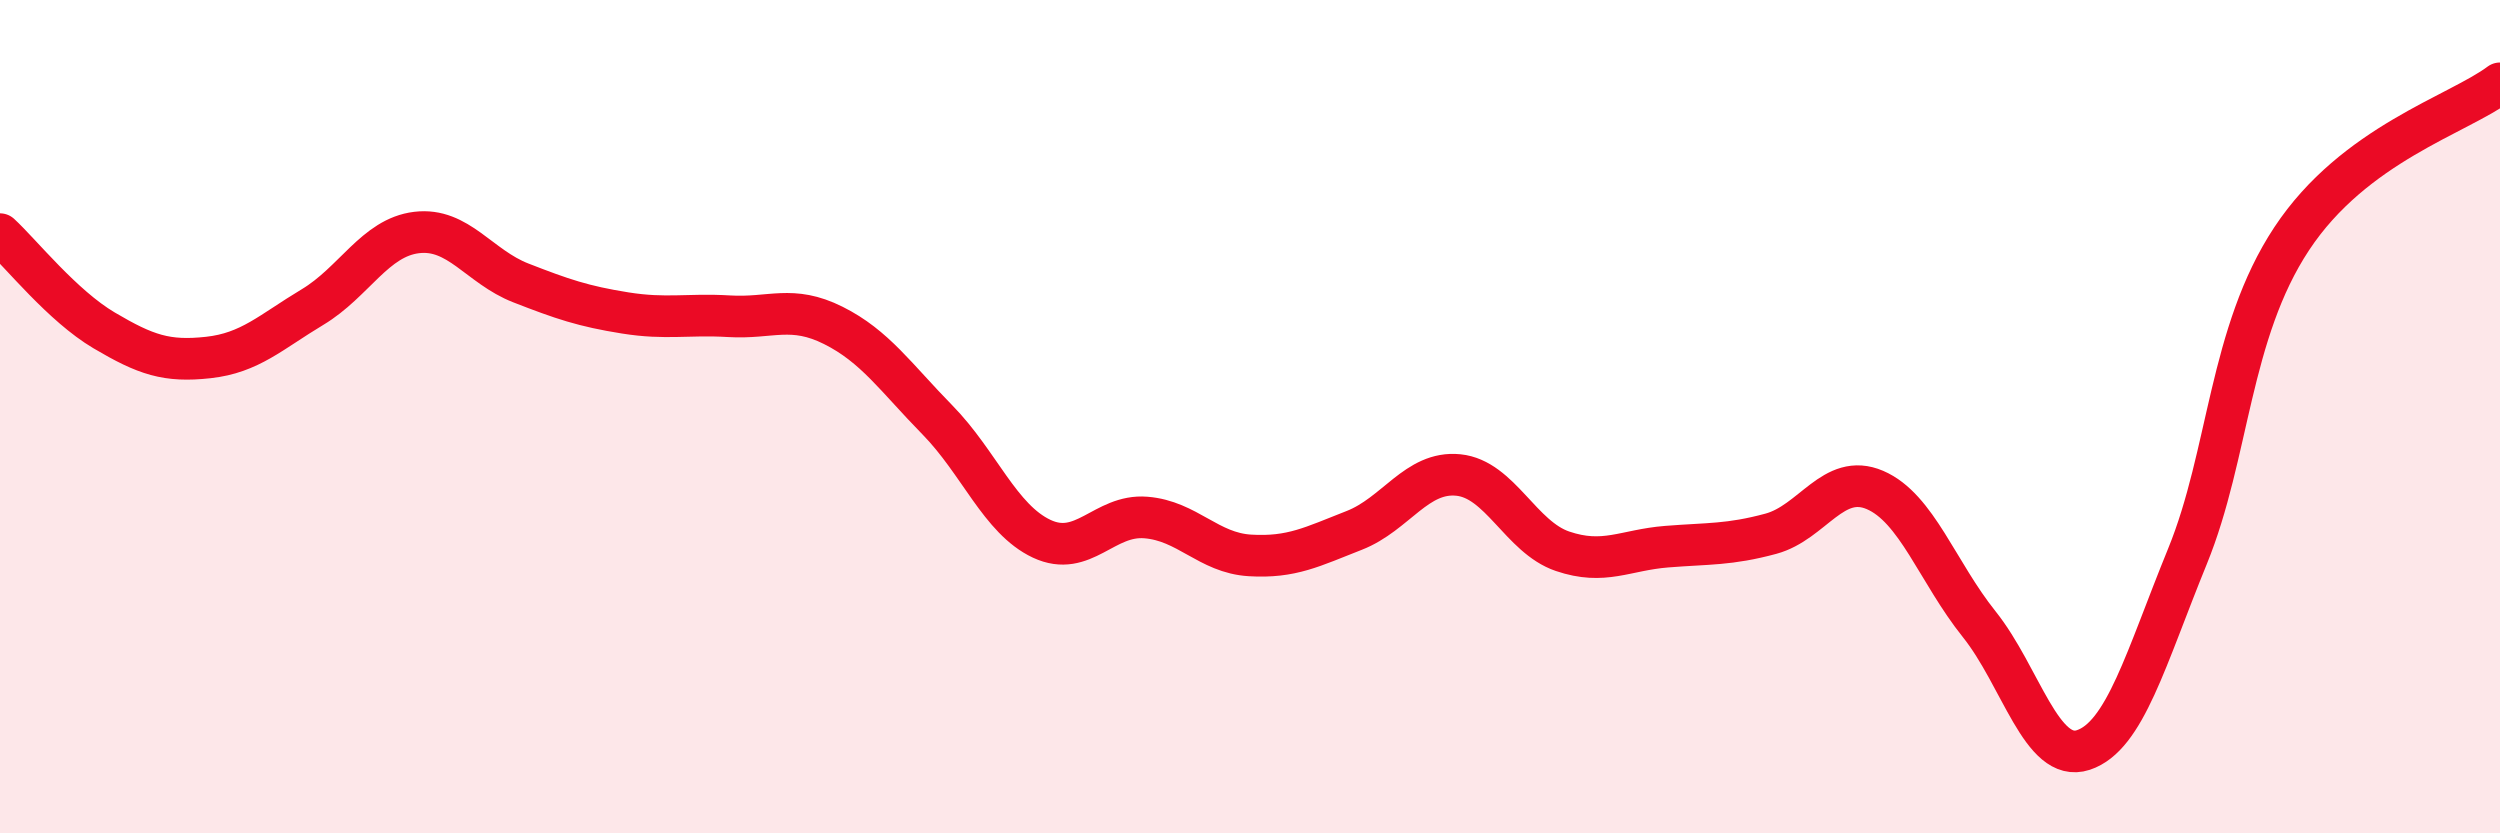 
    <svg width="60" height="20" viewBox="0 0 60 20" xmlns="http://www.w3.org/2000/svg">
      <path
        d="M 0,5.62 C 0.5,6.08 1.5,7.34 2.5,7.93 C 3.5,8.52 4,8.69 5,8.58 C 6,8.47 6.5,7.97 7.5,7.37 C 8.5,6.77 9,5.7 10,5.58 C 11,5.46 11.5,6.4 12.5,6.79 C 13.5,7.18 14,7.35 15,7.51 C 16,7.67 16.5,7.53 17.5,7.59 C 18.5,7.65 19,7.31 20,7.81 C 21,8.31 21.5,9.06 22.5,10.08 C 23.5,11.1 24,12.46 25,12.93 C 26,13.4 26.5,12.34 27.5,12.42 C 28.5,12.5 29,13.27 30,13.33 C 31,13.39 31.5,13.12 32.5,12.73 C 33.5,12.34 34,11.3 35,11.4 C 36,11.5 36.5,12.89 37.5,13.23 C 38.5,13.57 39,13.2 40,13.12 C 41,13.04 41.5,13.08 42.5,12.81 C 43.5,12.54 44,11.33 45,11.76 C 46,12.19 46.5,13.73 47.5,14.98 C 48.5,16.23 49,18.33 50,18 C 51,17.67 51.5,15.8 52.5,13.35 C 53.5,10.9 53.5,8 55,5.73 C 56.5,3.46 59,2.75 60,2L60 20L0 20Z"
        fill="#EB0A25"
        opacity="0.1"
        stroke-linecap="round"
        stroke-linejoin="round"
      />
      <path
        d="M 0,5.62 C 0.5,6.08 1.5,7.34 2.5,7.93 C 3.5,8.52 4,8.69 5,8.58 C 6,8.47 6.5,7.97 7.5,7.37 C 8.5,6.77 9,5.7 10,5.58 C 11,5.46 11.5,6.4 12.5,6.79 C 13.5,7.18 14,7.35 15,7.51 C 16,7.67 16.5,7.53 17.5,7.59 C 18.5,7.65 19,7.31 20,7.81 C 21,8.31 21.5,9.06 22.5,10.08 C 23.5,11.1 24,12.46 25,12.93 C 26,13.4 26.5,12.34 27.5,12.42 C 28.5,12.5 29,13.27 30,13.33 C 31,13.39 31.5,13.12 32.5,12.73 C 33.5,12.34 34,11.3 35,11.4 C 36,11.5 36.5,12.89 37.5,13.23 C 38.5,13.57 39,13.2 40,13.12 C 41,13.04 41.5,13.08 42.5,12.81 C 43.5,12.54 44,11.33 45,11.76 C 46,12.19 46.5,13.73 47.5,14.98 C 48.5,16.23 49,18.33 50,18 C 51,17.67 51.5,15.8 52.5,13.35 C 53.5,10.9 53.5,8 55,5.73 C 56.5,3.46 59,2.75 60,2"
        stroke="#EB0A25"
        stroke-width="1"
        fill="none"
        stroke-linecap="round"
        stroke-linejoin="round"
      />
    </svg>
  